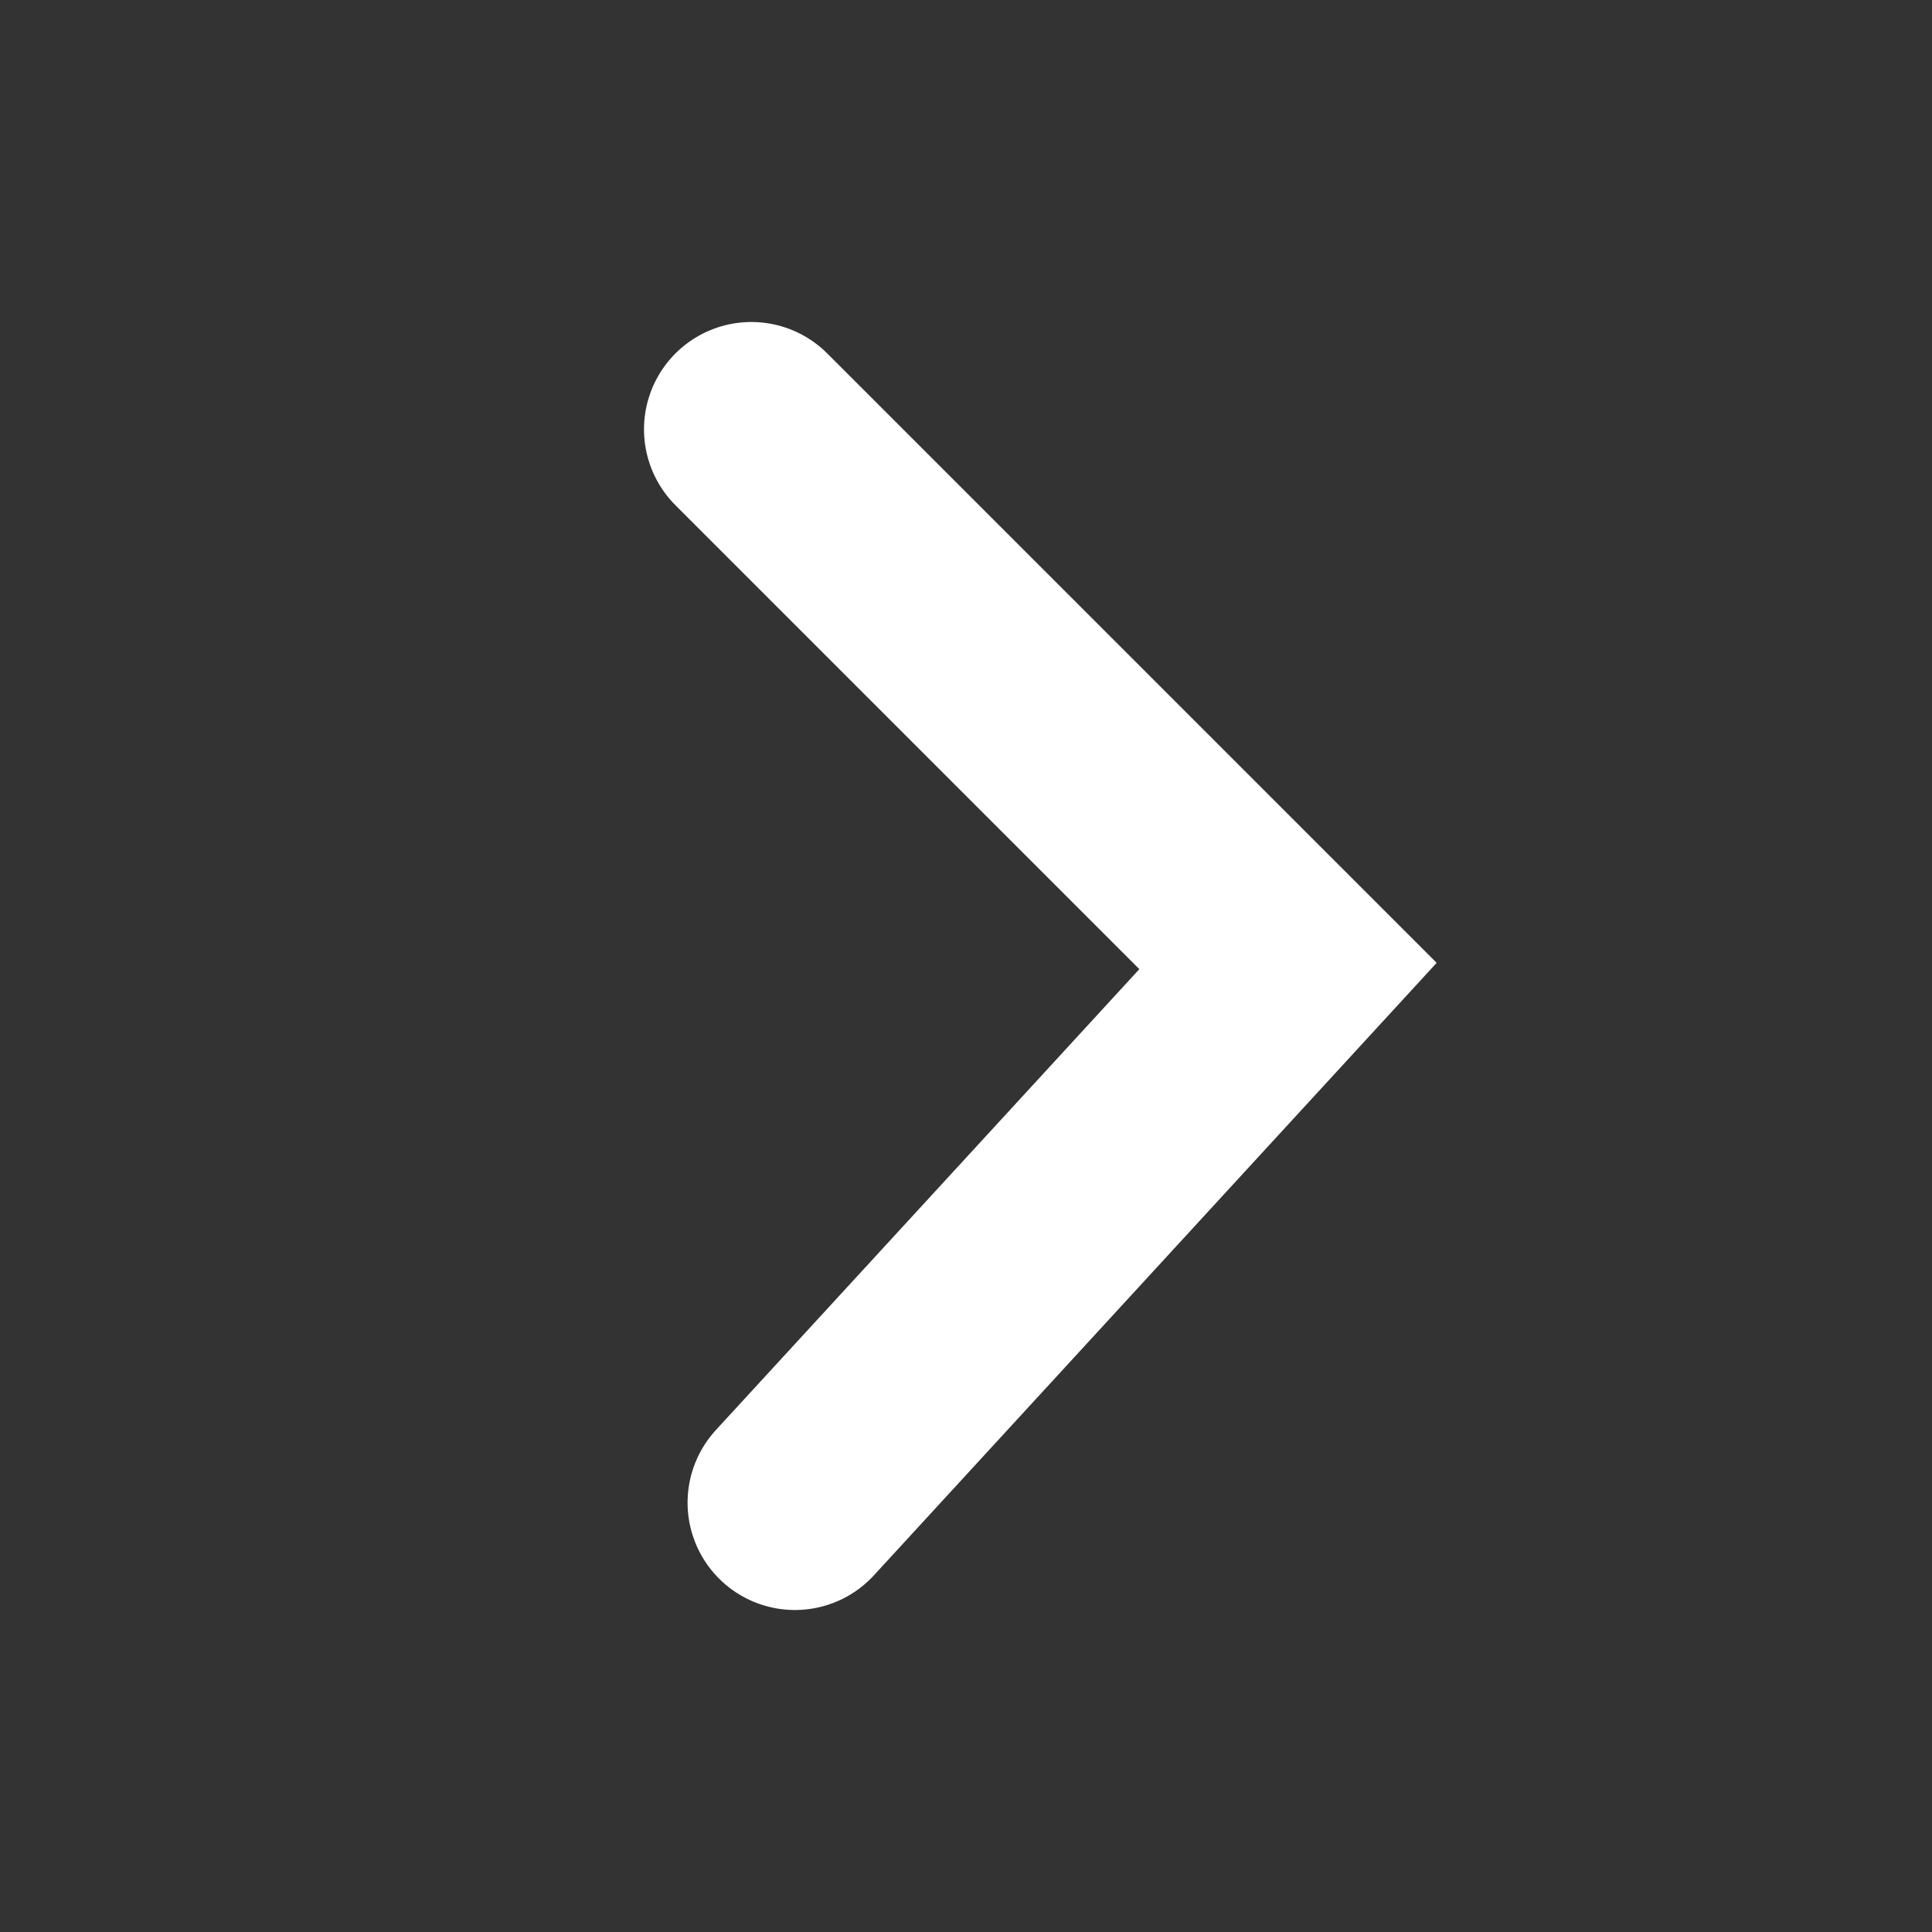<?xml version="1.0" encoding="UTF-8"?>
<svg width="18px" height="18px" viewBox="0 0 18 18" version="1.1" xmlns="http://www.w3.org/2000/svg" xmlns:xlink="http://www.w3.org/1999/xlink">
    <rect x="0" y="0" width="18" height="18" fill="#333333" stroke="none"/>
    <!-- Generator: Sketch 55.2 (78181) - https://sketchapp.com -->
    <title>Icon/Arrow/white</title>
    <desc>Created with Sketch.</desc>
    <g id="Icon/Arrow/white" stroke="none" stroke-width="1" fill="none" fill-rule="evenodd" stroke-linecap="round">
        <polyline id="Path-3" stroke="#FFFFFF" stroke-width="2" points="7 4 12 9 7.406 14"></polyline>
    </g>
</svg>